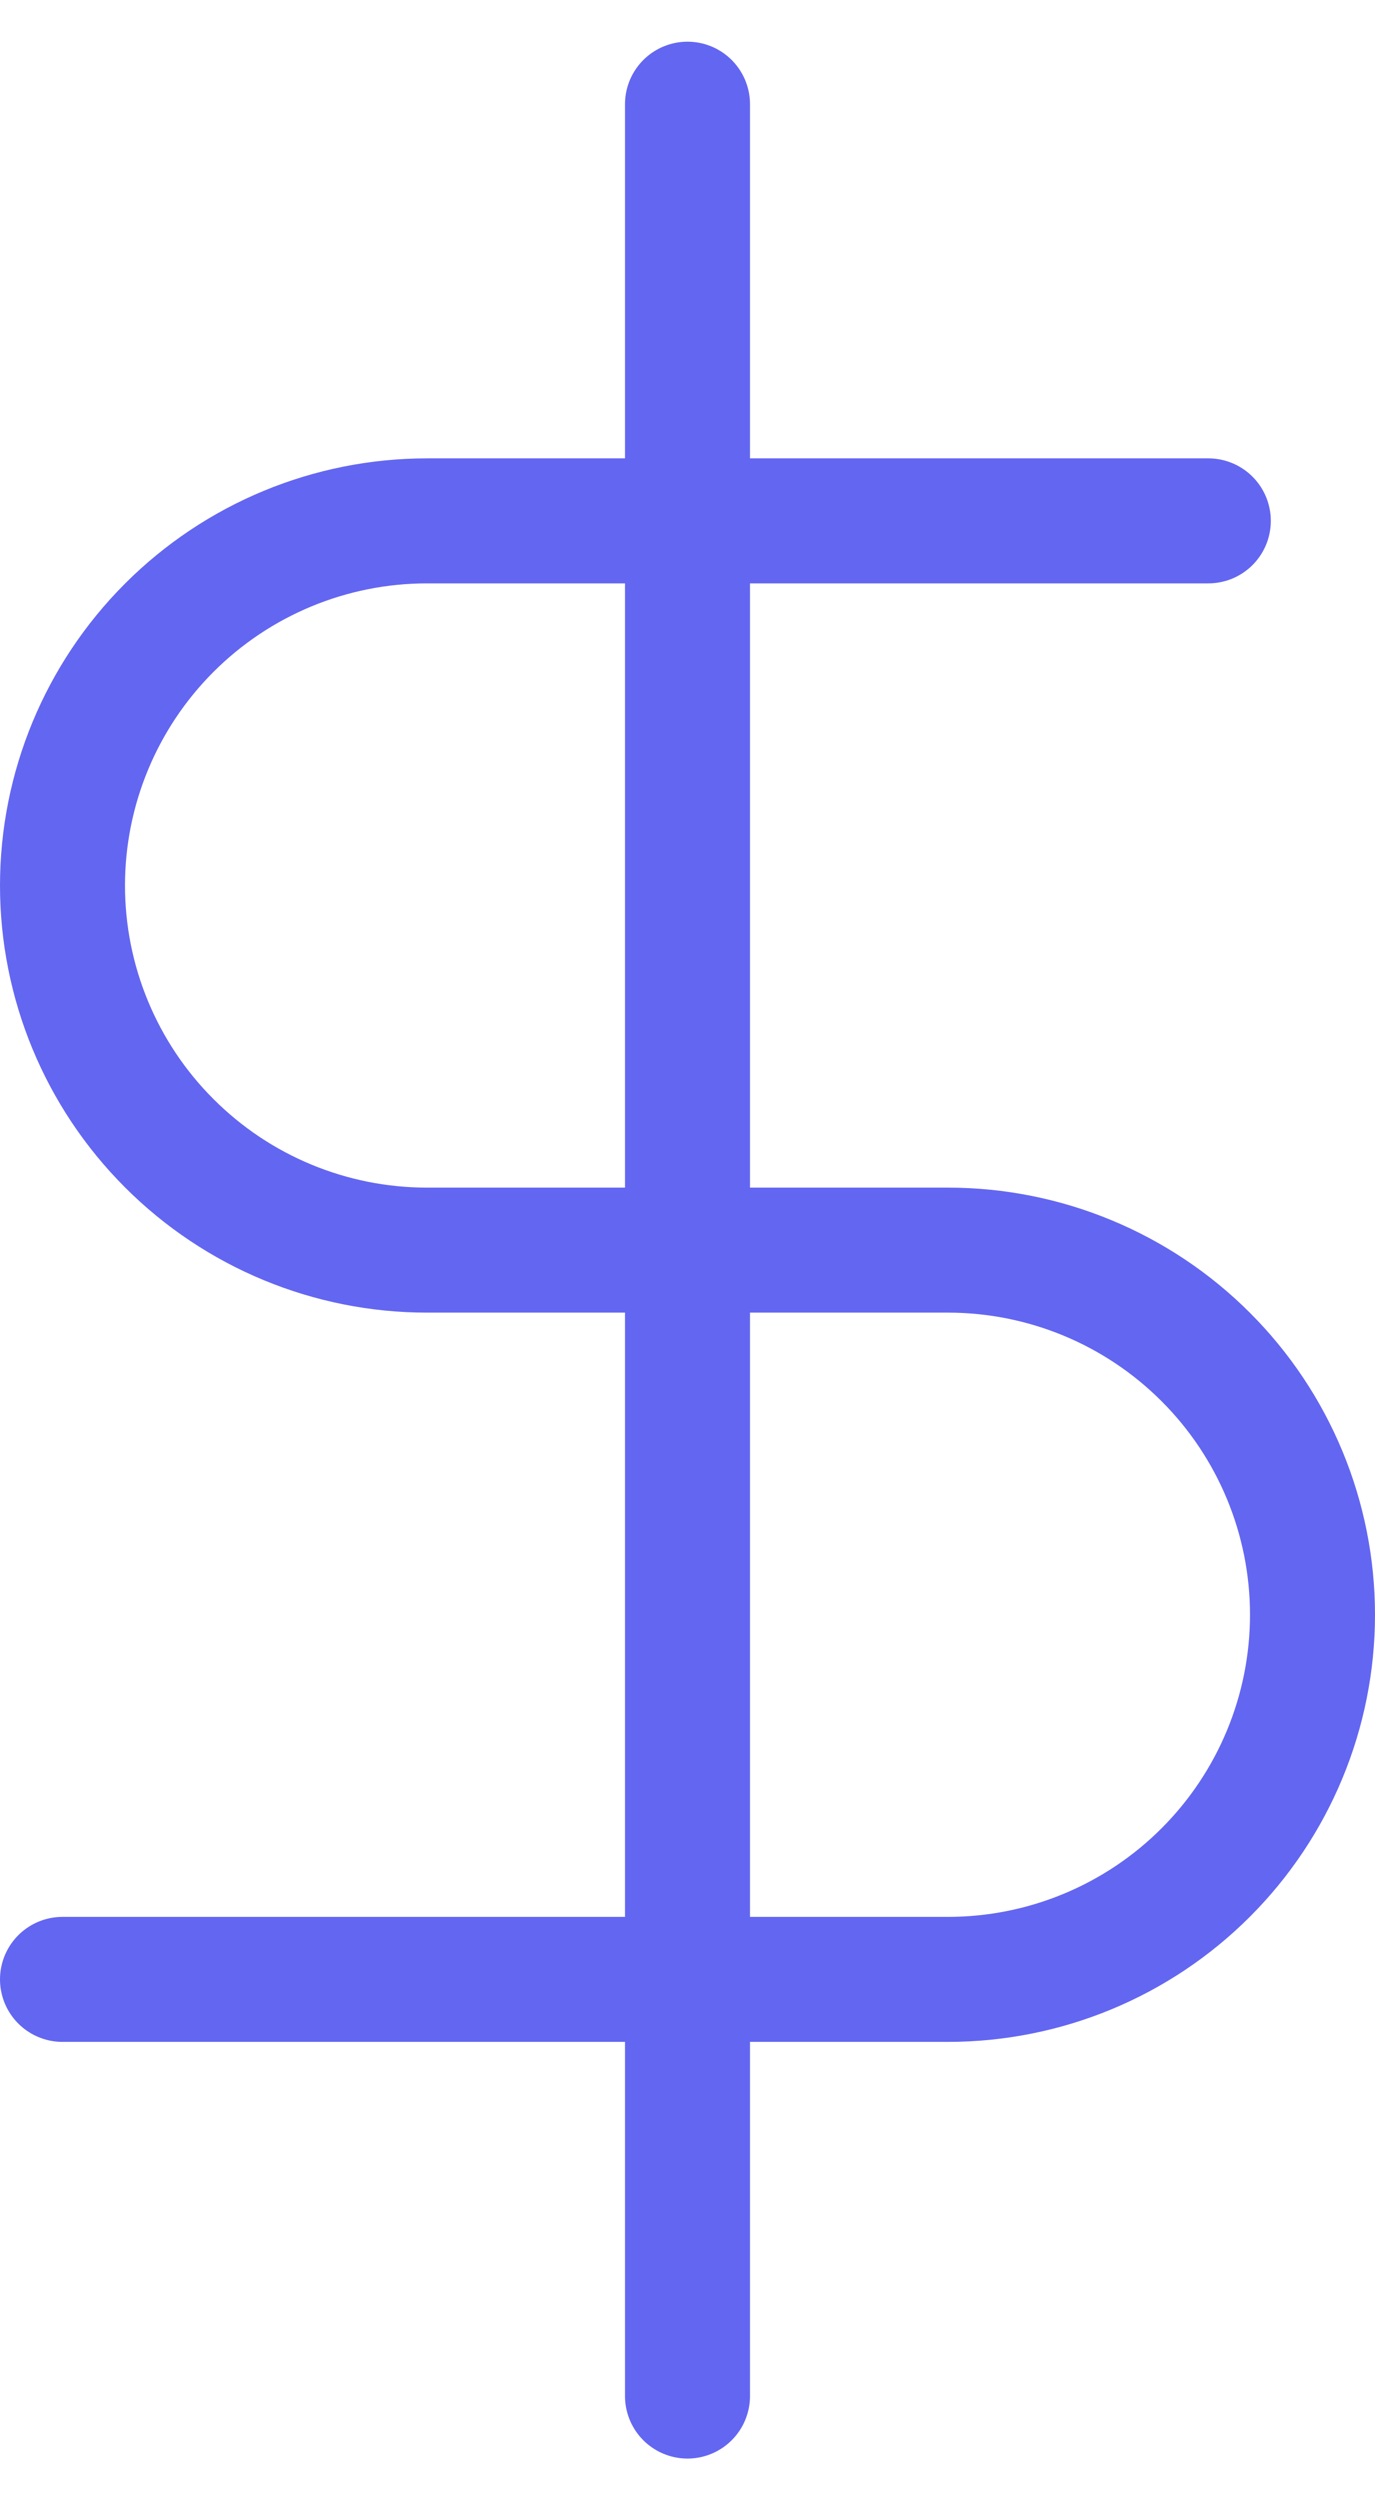 <svg width="22" height="40" viewBox="0 0 22 40" fill="none" xmlns="http://www.w3.org/2000/svg">
<path d="M11 1.667V38.333" stroke="#6366F1" stroke-width="2" stroke-linecap="round" stroke-linejoin="round"/>
<path d="M19.333 8.333H6.833C5.286 8.333 3.803 8.948 2.709 10.042C1.615 11.136 1 12.62 1 14.167C1 15.714 1.615 17.198 2.709 18.291C3.803 19.386 5.286 20 6.833 20H15.167C16.714 20 18.198 20.615 19.291 21.709C20.385 22.802 21 24.286 21 25.833C21 27.381 20.385 28.864 19.291 29.958C18.198 31.052 16.714 31.667 15.167 31.667H1" stroke="#6366F1" stroke-width="2" stroke-linecap="round" stroke-linejoin="round"/>
</svg>
